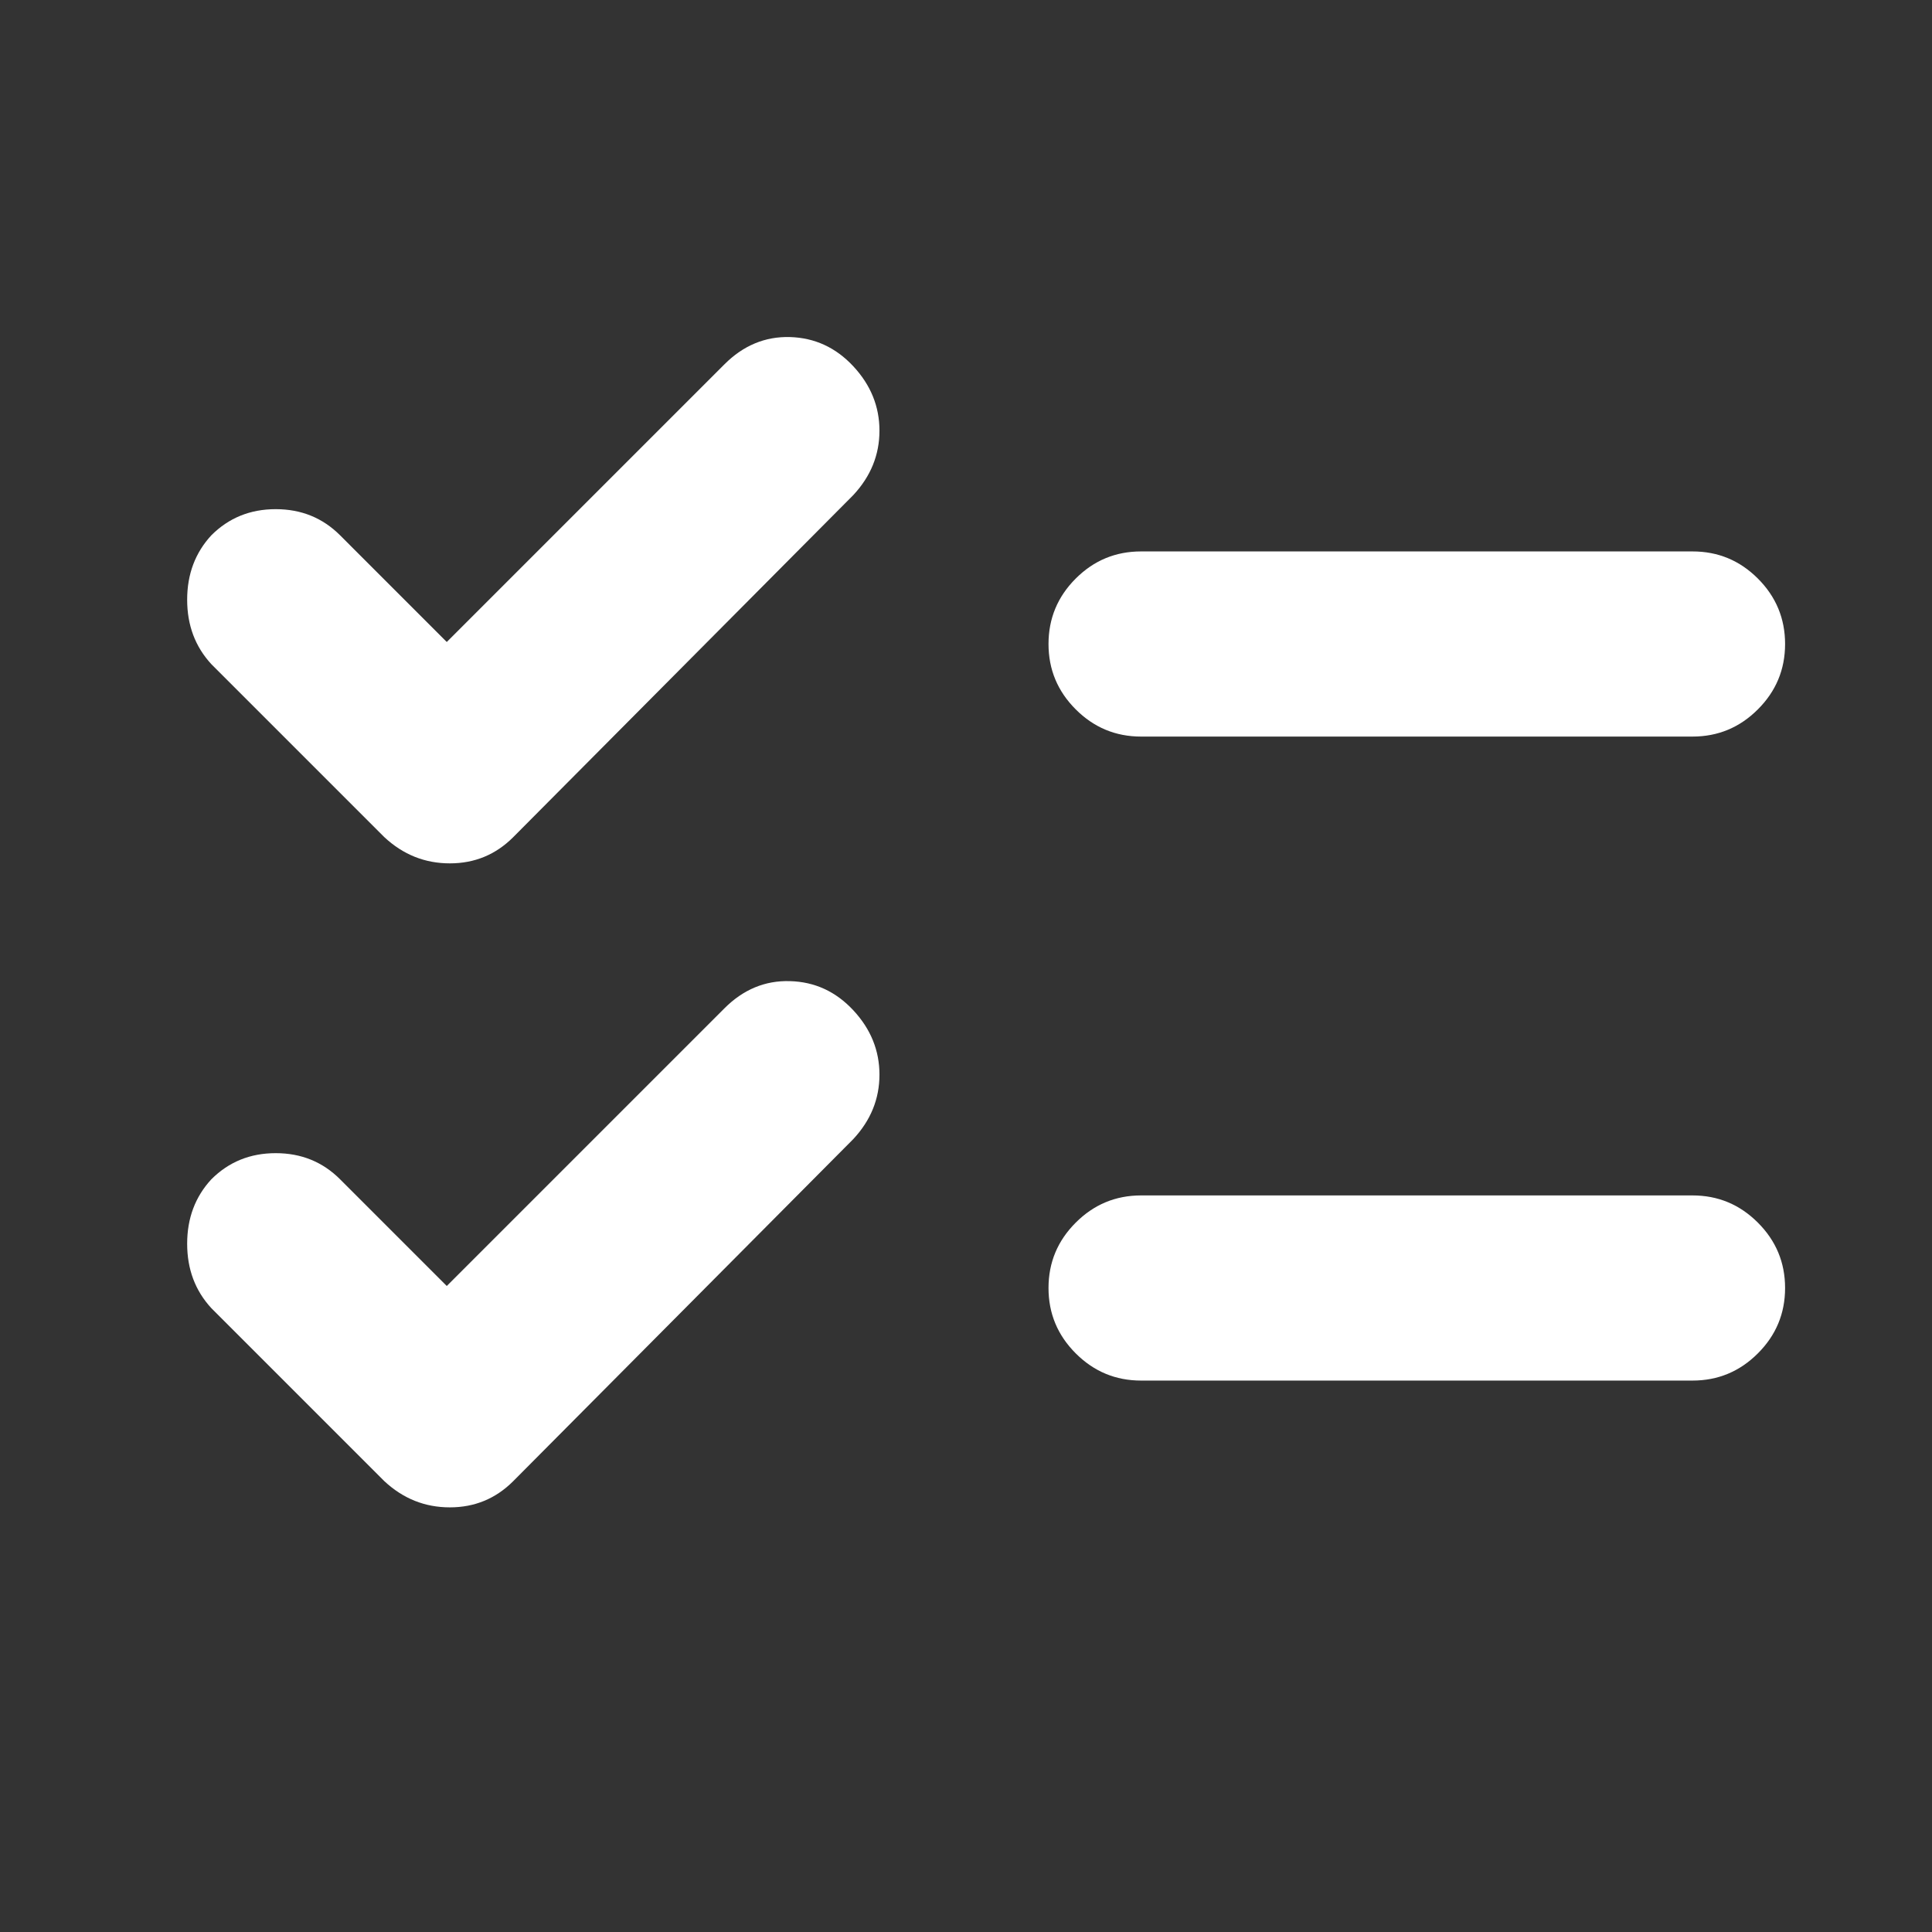 <svg width="24" height="24" viewBox="0 0 24 24" fill="none" xmlns="http://www.w3.org/2000/svg">
<rect x="0" y="0" width="24" height="24" fill="#333333" stroke="none"/>
<mask id="mask0_50_702" style="mask-type:alpha" maskUnits="userSpaceOnUse" x="0" y="0" width="24" height="24">
<rect width="24" height="24" fill="#D9D9D9"/>
</mask>
<g mask="url(#mask0_50_702)">
<path d="M14.175 9.15C13.858 9.15 13.588 9.037 13.363 8.812C13.138 8.587 13.025 8.317 13.025 8C13.025 7.683 13.138 7.412 13.363 7.187C13.588 6.962 13.858 6.85 14.175 6.85H21.025C21.342 6.85 21.612 6.962 21.837 7.187C22.062 7.412 22.175 7.683 22.175 8C22.175 8.317 22.062 8.587 21.837 8.812C21.612 9.037 21.342 9.15 21.025 9.15H14.175ZM14.175 17.15C13.858 17.15 13.588 17.037 13.363 16.812C13.138 16.587 13.025 16.317 13.025 16C13.025 15.683 13.138 15.413 13.363 15.188C13.588 14.963 13.858 14.85 14.175 14.85H21.025C21.342 14.85 21.612 14.963 21.837 15.188C22.062 15.413 22.175 15.683 22.175 16C22.175 16.317 22.062 16.587 21.837 16.812C21.612 17.037 21.342 17.15 21.025 17.15H14.175ZM4.775 10.4L2.625 8.25C2.425 8.033 2.325 7.767 2.325 7.45C2.325 7.133 2.425 6.867 2.625 6.65C2.842 6.433 3.108 6.325 3.425 6.325C3.742 6.325 4.008 6.433 4.225 6.65L5.55 7.975L9 4.525C9.233 4.292 9.504 4.179 9.812 4.187C10.121 4.196 10.383 4.317 10.6 4.55C10.817 4.783 10.925 5.05 10.925 5.35C10.925 5.65 10.817 5.917 10.6 6.15L6.375 10.4C6.158 10.617 5.896 10.725 5.588 10.725C5.279 10.725 5.008 10.617 4.775 10.4ZM4.775 18.4L2.625 16.25C2.425 16.033 2.325 15.767 2.325 15.45C2.325 15.133 2.425 14.867 2.625 14.65C2.842 14.433 3.108 14.325 3.425 14.325C3.742 14.325 4.008 14.433 4.225 14.65L5.55 15.975L9 12.525C9.233 12.292 9.504 12.179 9.812 12.188C10.121 12.196 10.383 12.317 10.6 12.55C10.817 12.783 10.925 13.05 10.925 13.35C10.925 13.65 10.817 13.917 10.6 14.15L6.375 18.4C6.158 18.617 5.896 18.725 5.588 18.725C5.279 18.725 5.008 18.617 4.775 18.4Z" fill="white"/>
</g>
</svg>
